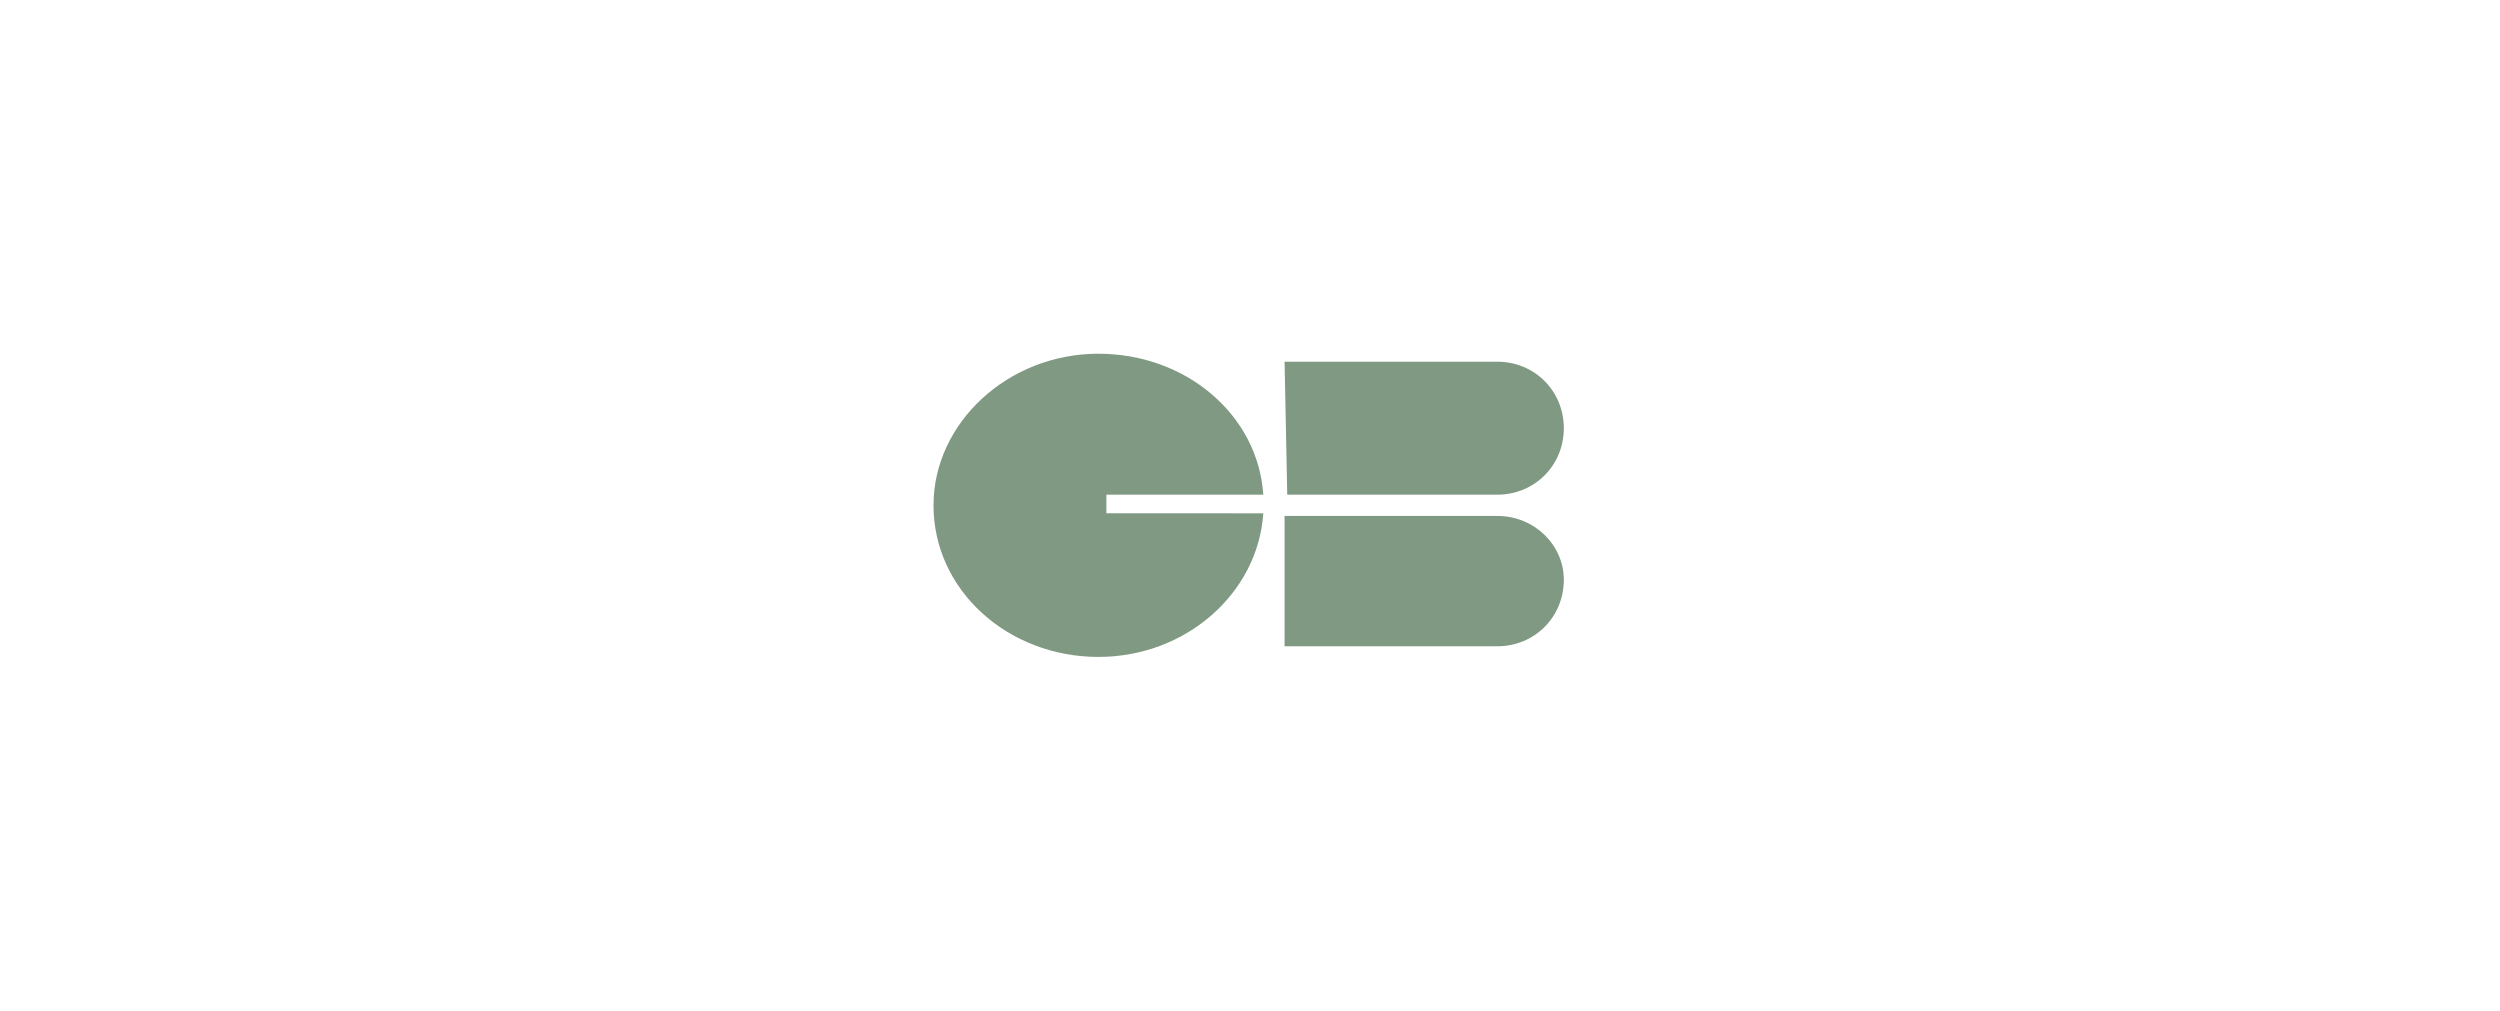 <?xml version="1.0" encoding="utf-8"?>
<!-- Generator: Adobe Illustrator 23.0.6, SVG Export Plug-In . SVG Version: 6.00 Build 0)  -->
<svg version="1.1" id="Calque_1" xmlns="http://www.w3.org/2000/svg" xmlns:xlink="http://www.w3.org/1999/xlink" x="0px" y="0px"
	 width="94px" height="38px" viewBox="0 0 94 38" style="enable-background:new 0 0 94 38;" xml:space="preserve">
<style type="text/css">
	.st0{fill:#809982;}
</style>
<path class="st0" d="M41.6,19.4v-0.8h5.9c-0.2-3-2.9-5.3-6.2-5.3c-3.4,0-6.2,2.6-6.2,5.7c0,3.2,2.8,5.7,6.2,5.7c3.3,0,6-2.4,6.2-5.4
	H41.6z"/>
<path class="st0" d="M48.4,18.6h7.9c1.4,0,2.5-1.1,2.5-2.5c0-1.4-1.1-2.5-2.5-2.5h-8L48.4,18.6L48.4,18.6L48.4,18.6z"/>
<path class="st0" d="M56.3,19.4h-8v4.9h8c1.4,0,2.5-1.1,2.5-2.5C58.8,20.5,57.7,19.4,56.3,19.4"/>
</svg>
